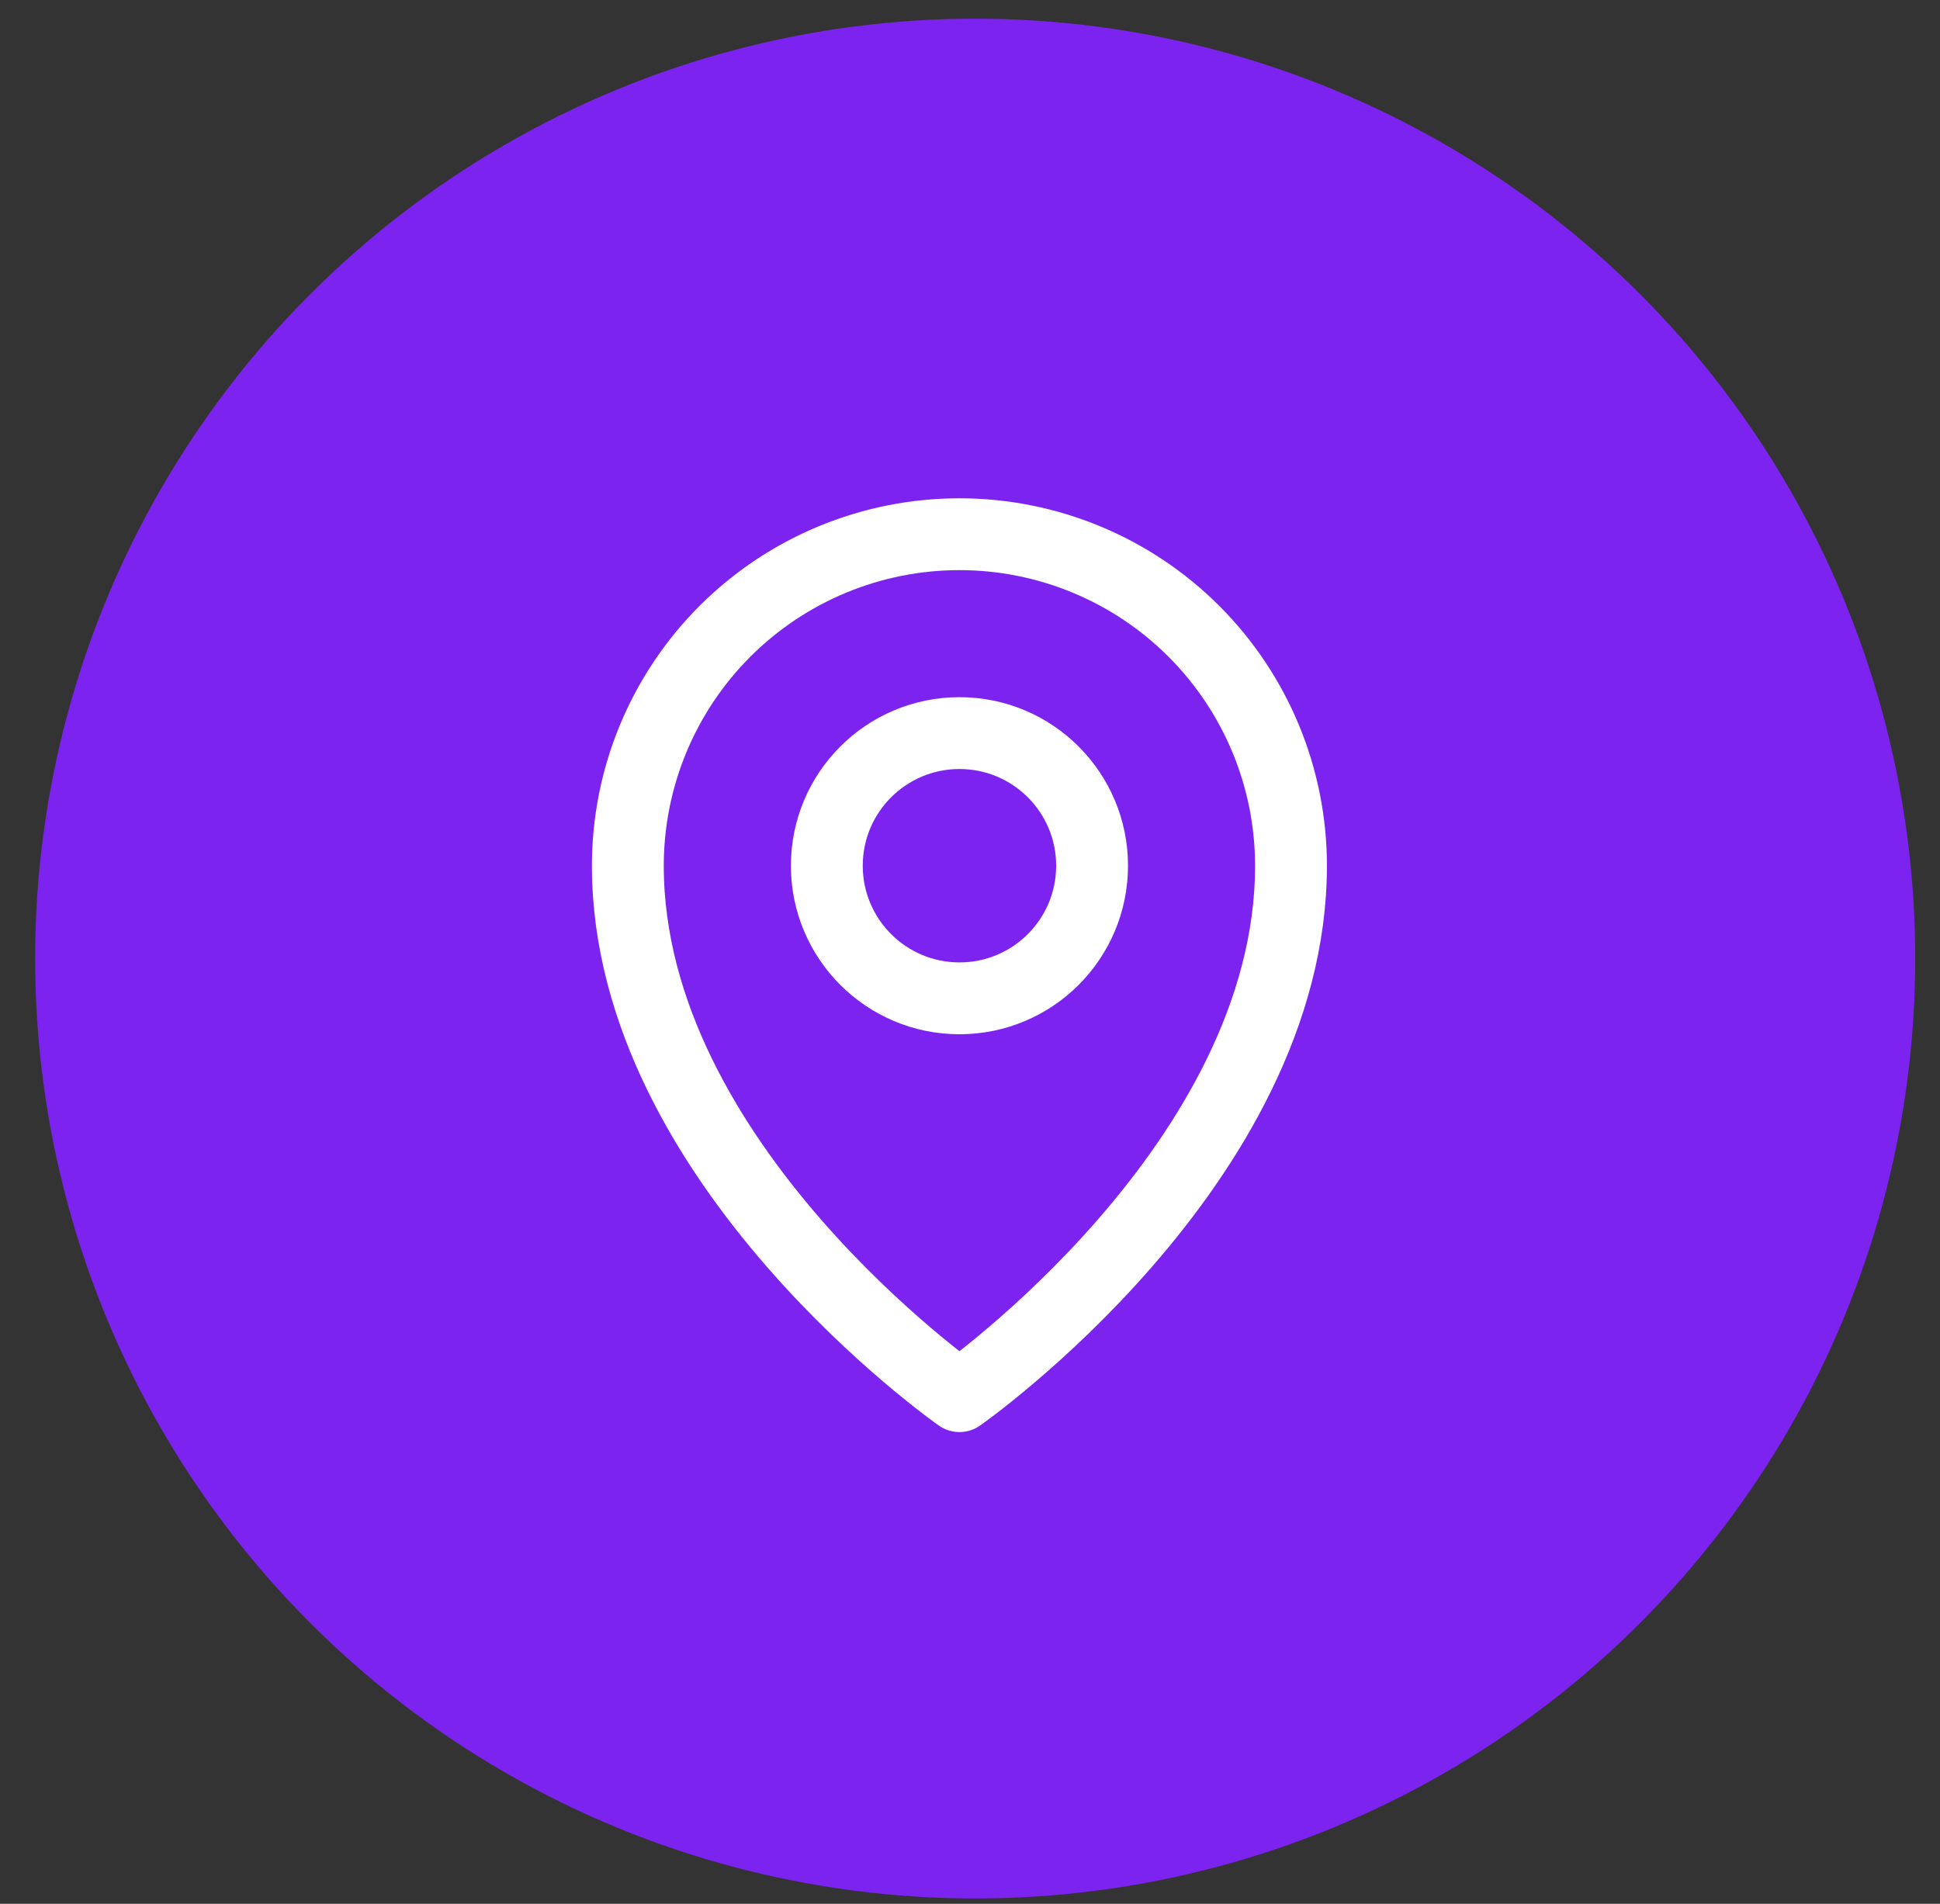 <svg width="54" height="53" viewBox="0 0 54 53" fill="none" xmlns="http://www.w3.org/2000/svg">
<rect x="0" y="0" width="54" height="53" fill="#333333" stroke="none"/>
<circle cx="27.144" cy="26.686" r="26.166" fill="#7D23F0"/>
<path d="M26.707 27.793C28.746 27.793 30.398 26.14 30.398 24.101C30.398 22.062 28.746 20.409 26.707 20.409C24.668 20.409 23.015 22.062 23.015 24.101C23.015 26.14 24.668 27.793 26.707 27.793Z" stroke="white" stroke-width="2" stroke-linecap="round" stroke-linejoin="round"/>
<path d="M35.935 24.101C35.935 32.407 26.706 38.868 26.706 38.868C26.706 38.868 17.476 32.407 17.476 24.101C17.476 21.653 18.448 19.306 20.179 17.575C21.91 15.844 24.258 14.872 26.706 14.872C29.153 14.872 31.501 15.844 33.232 17.575C34.962 19.306 35.935 21.653 35.935 24.101V24.101Z" stroke="white" stroke-width="2" stroke-linecap="round" stroke-linejoin="round"/>
</svg>
